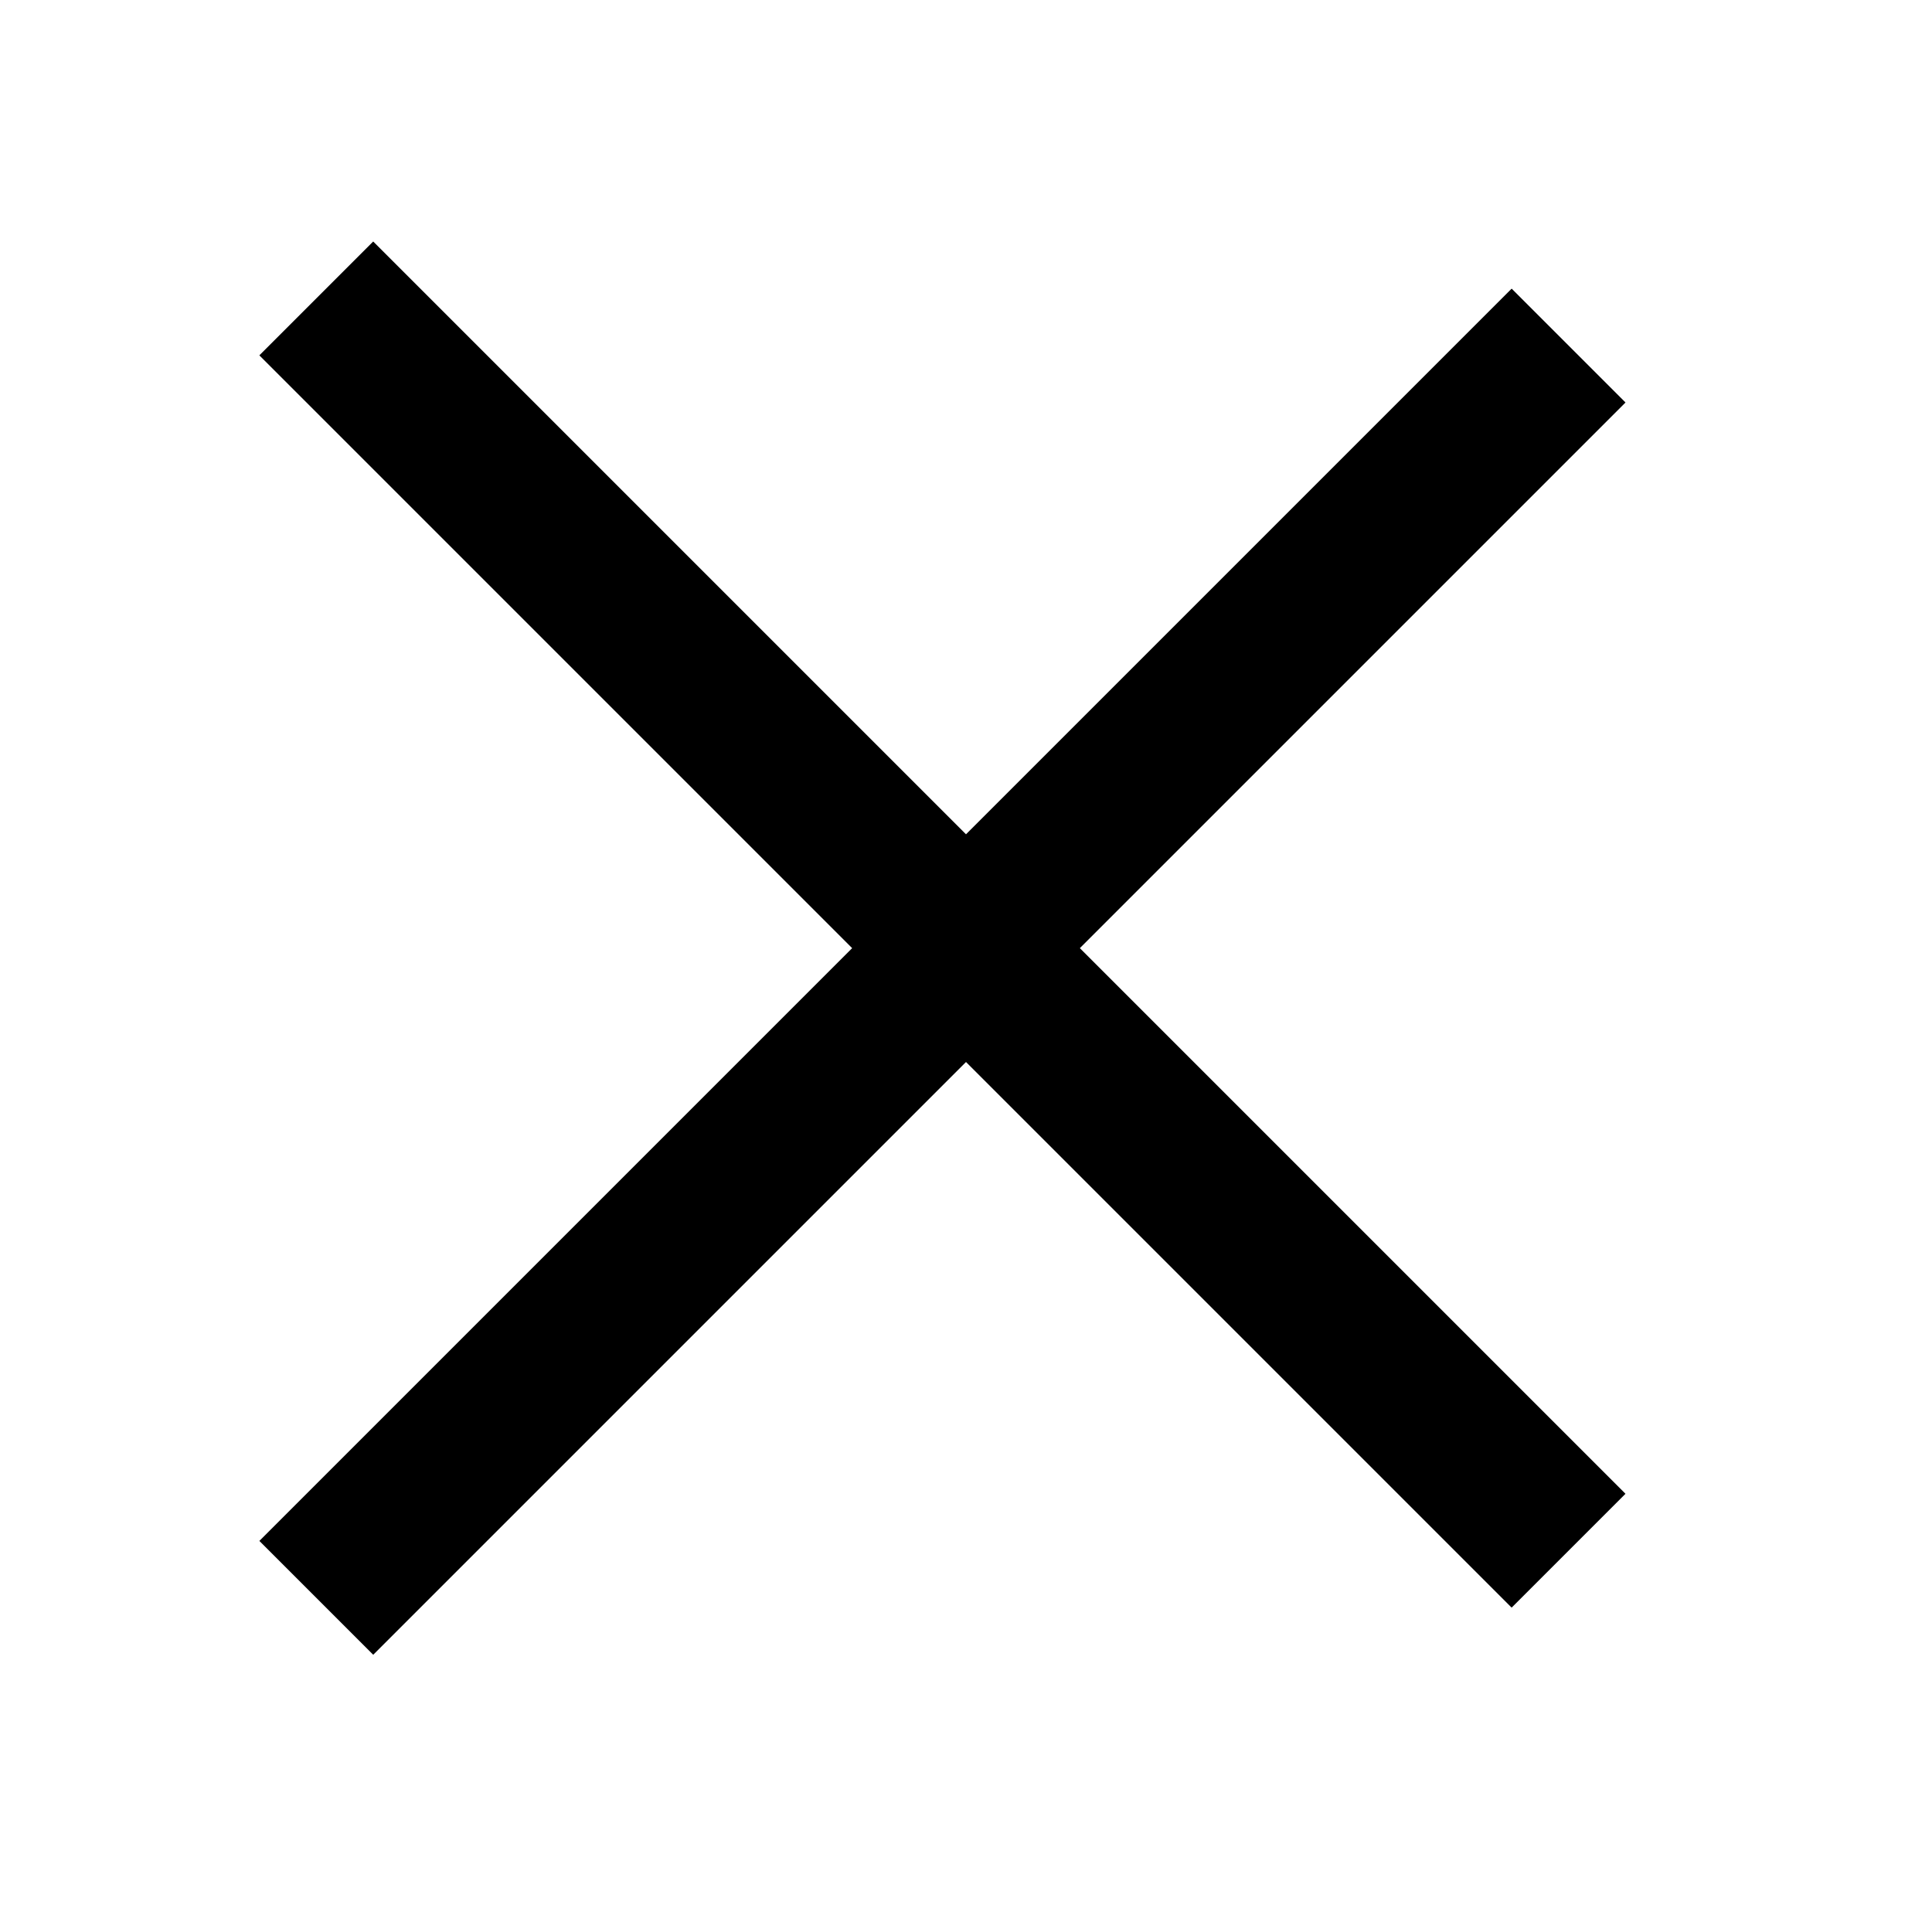 <svg width="24" height="24" viewBox="0 0 24 24" fill="none" xmlns="http://www.w3.org/2000/svg">
<rect x="4.636" y="3" width="22" height="2" transform="rotate(45 4.636 3)" fill="black"/>
<rect x="3.222" y="19.142" width="22" height="2" transform="rotate(-45 3.222 19.142)" fill="black"/>
</svg>

